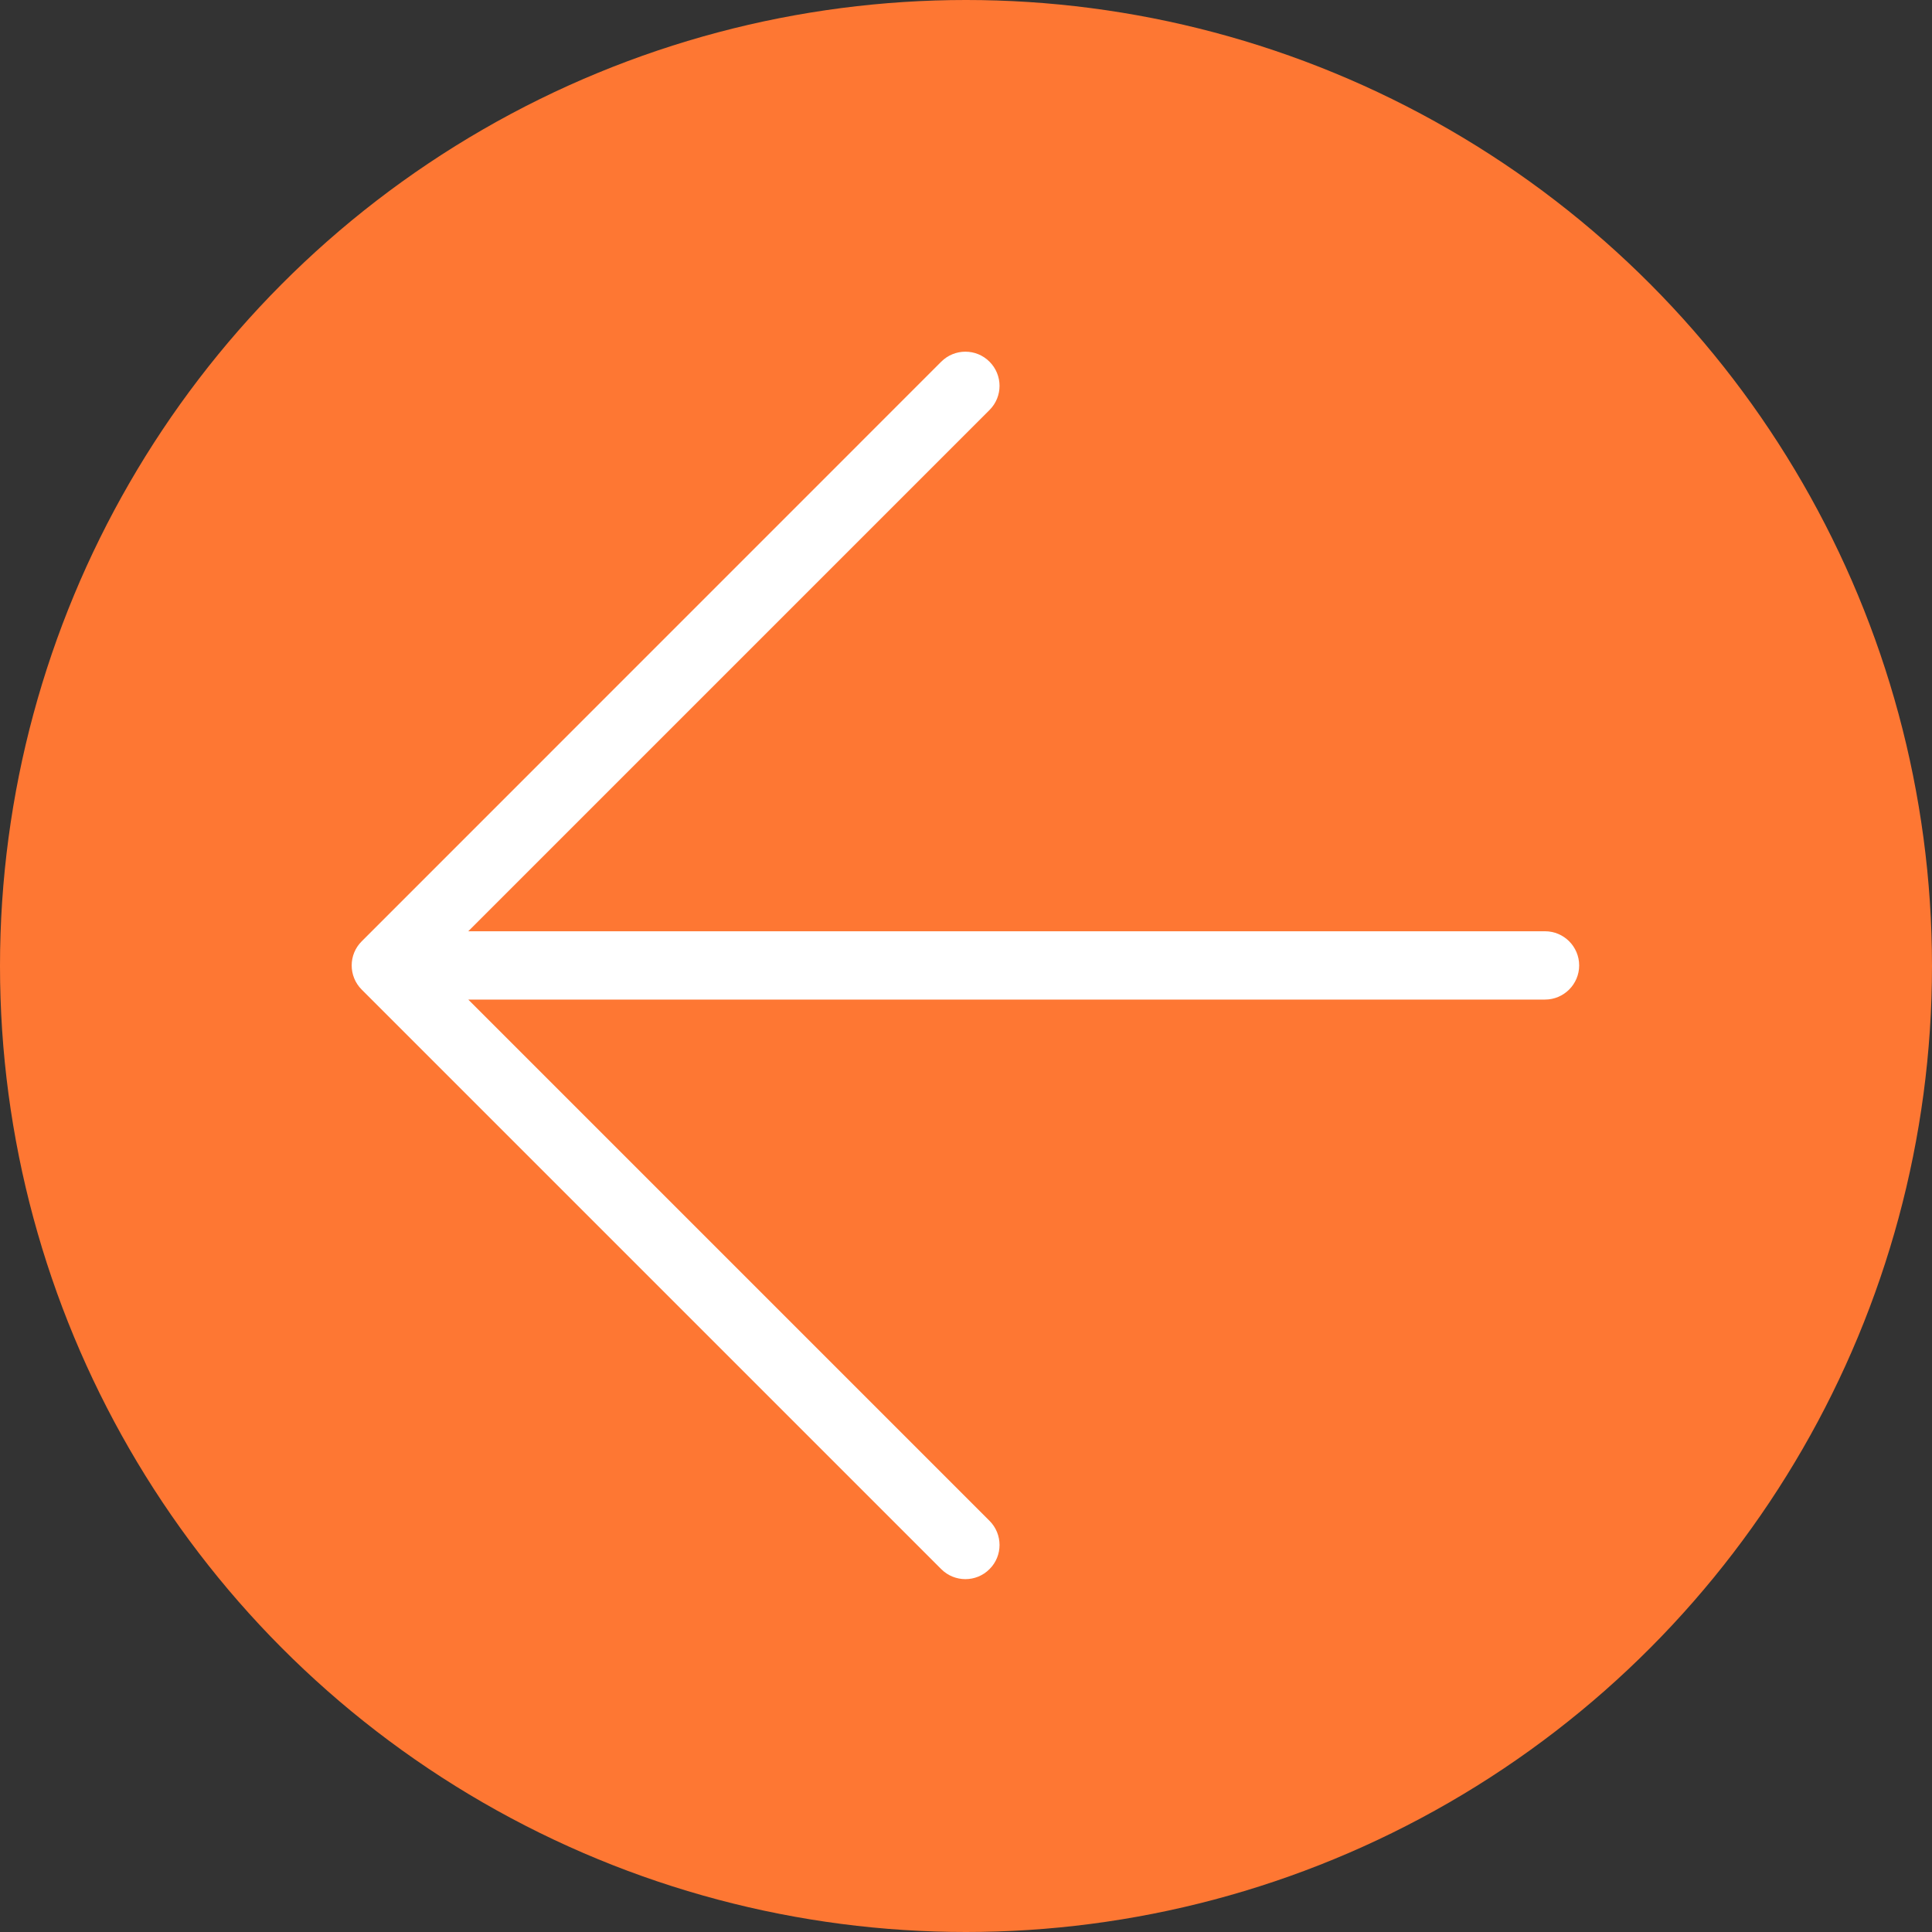 <?xml version="1.0" encoding="UTF-8"?> <svg xmlns="http://www.w3.org/2000/svg" xmlns:xlink="http://www.w3.org/1999/xlink" width="198" height="198" viewBox="0 0 198 198" fill="none"><rect x="0" y="0" width="198" height="198" fill="#333333" stroke="none"/><desc> Created with Pixso. </desc><defs><clipPath id="clip33_13"><rect id="Rectangle_2_Stroke" width="92" height="92" transform="translate(98.943 164) rotate(-135)" fill="white" fill-opacity="0"></rect></clipPath></defs><circle id="Эллипс 42" r="99" transform="matrix(-1 0 0 -1 99 99)" fill="#FE7733" fill-opacity="1"></circle><g clip-path="url(#clip33_13)"><path id="path" d="M101.41 155.86C102.78 157.23 102.78 159.45 101.41 160.81C100.05 162.18 97.83 162.18 96.46 160.81L37.07 101.42C35.7 100.05 35.7 97.83 37.07 96.47L96.46 37.07C97.83 35.7 100.05 35.7 101.41 37.07C102.78 38.44 102.78 40.65 101.41 42.02L47.99 95.44L158.34 95.44C160.27 95.44 161.84 97.01 161.84 98.94C161.84 100.87 160.27 102.44 158.34 102.44L47.99 102.44L101.41 155.86Z" fill="#FFFFFF" fill-opacity="1" fill-rule="evenodd"></path></g></svg> 